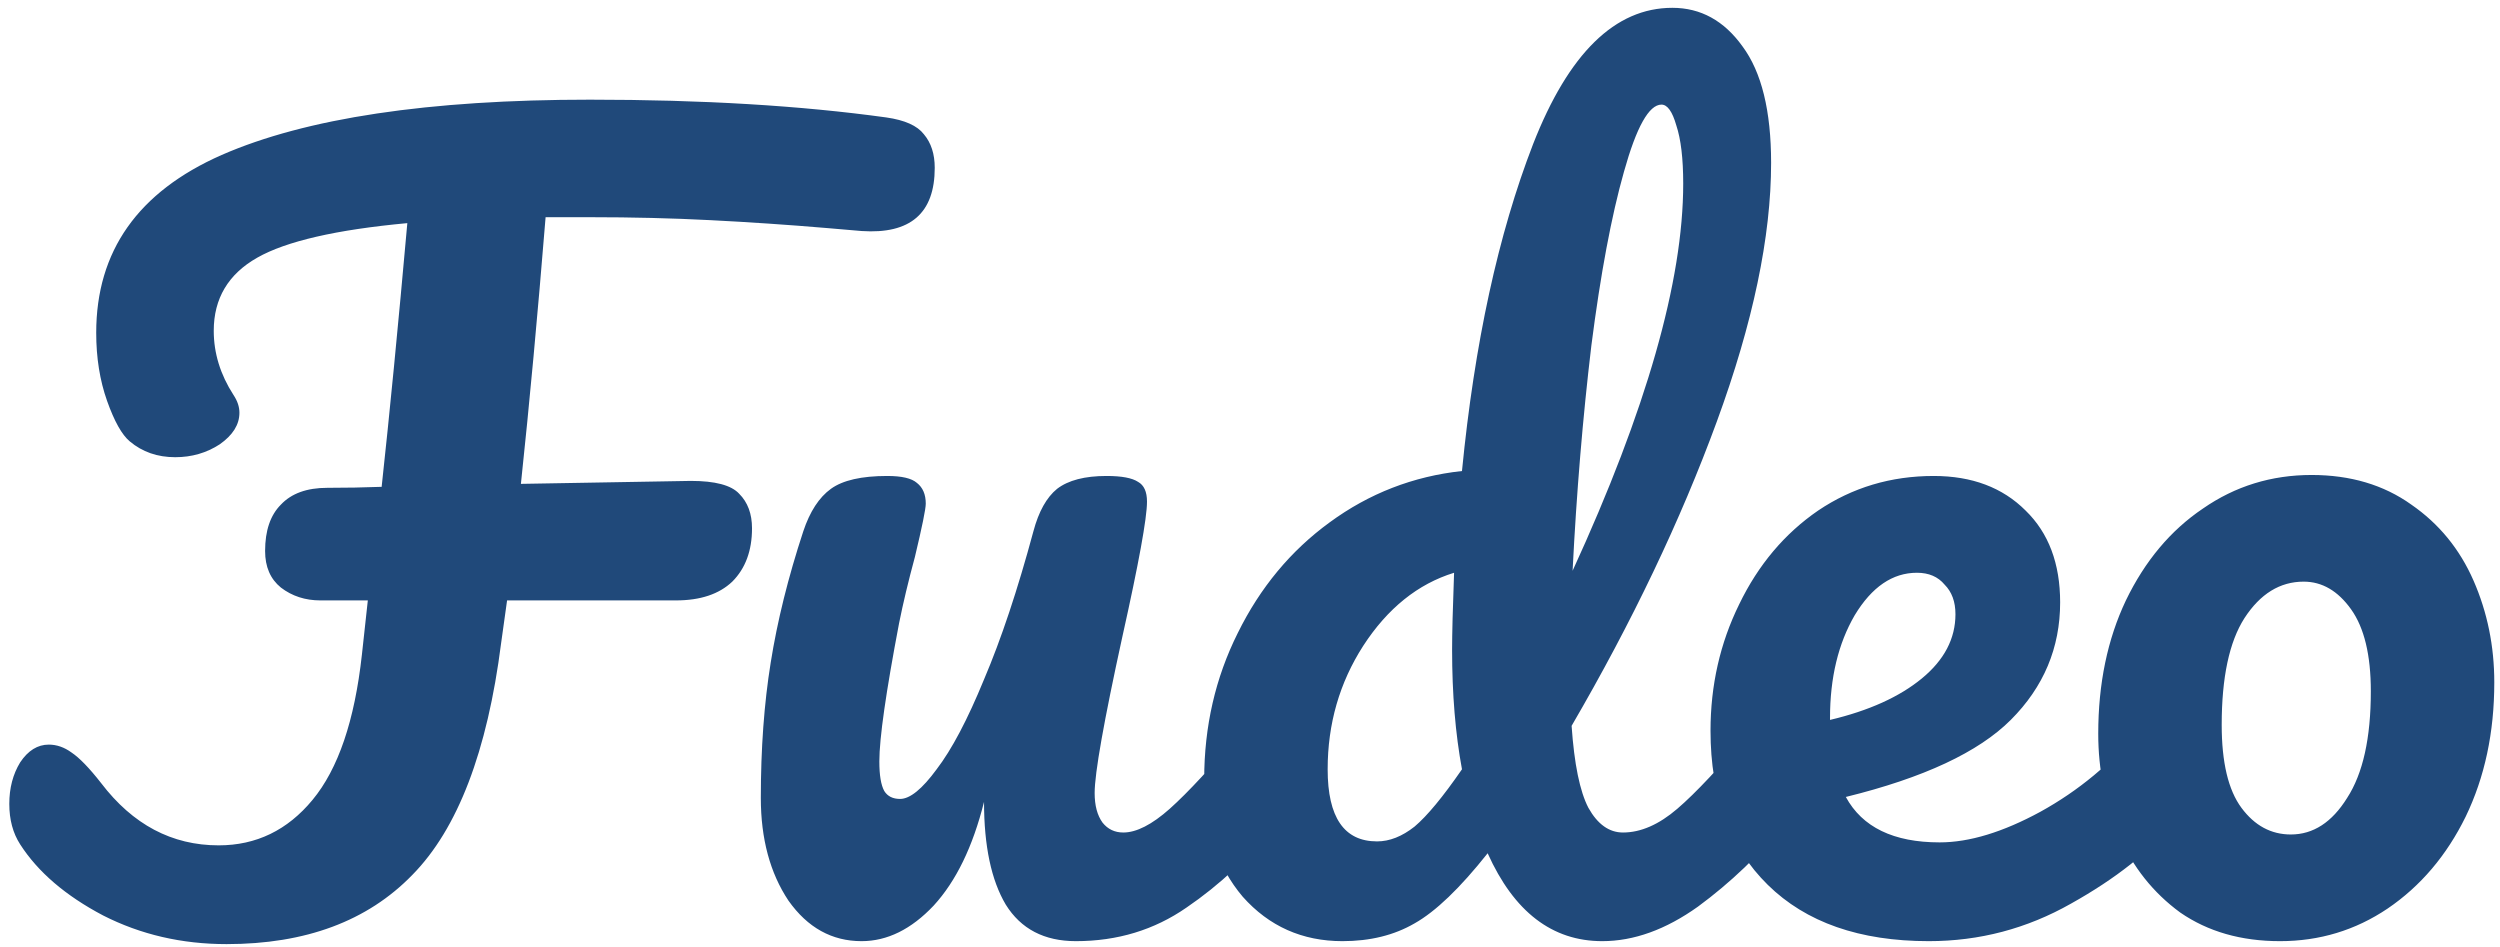 <svg xmlns="http://www.w3.org/2000/svg" width="243" height="92" version="1" viewBox="0 0 243 92" fill="#20497A">
    <path d="M86.152 11.416C87.944 11.672 89.16 12.216 89.8 13.048C90.504 13.88 90.856 14.968 90.856 16.312C90.856 20.728 88.488 22.776 83.752 22.456L80.392 22.168C76.616 21.848 72.84 21.592 69.064 21.4C65.352 21.208 61.448 21.112 57.352 21.112H53.032C52.264 30.584 51.464 39.224 50.632 47.032L67.144 46.744C69.512 46.744 71.08 47.16 71.848 47.992C72.68 48.824 73.096 49.944 73.096 51.352C73.096 53.528 72.456 55.256 71.176 56.536C69.896 57.752 68.072 58.36 65.704 58.36H49.288L48.712 62.488C47.368 73.048 44.488 80.568 40.072 85.048C35.72 89.528 29.704 91.768 22.024 91.768C17.672 91.768 13.672 90.84 10.024 88.984C6.376 87.064 3.688 84.76 1.96 82.072C1.256 80.984 0.904 79.672 0.904 78.136C0.904 76.6 1.256 75.256 1.96 74.104C2.728 72.952 3.656 72.376 4.744 72.376C5.512 72.376 6.248 72.632 6.952 73.144C7.72 73.656 8.68 74.648 9.832 76.12C12.904 80.152 16.712 82.168 21.256 82.168C24.904 82.168 27.944 80.696 30.376 77.752C32.872 74.744 34.472 70.04 35.176 63.64L35.752 58.36H31.144C29.672 58.36 28.392 57.944 27.304 57.112C26.28 56.28 25.768 55.096 25.768 53.56C25.768 51.576 26.28 50.072 27.304 49.048C28.328 47.96 29.832 47.416 31.816 47.416C33.608 47.416 35.368 47.384 37.096 47.32C37.864 40.28 38.696 31.736 39.592 21.688C32.68 22.328 27.816 23.448 25 25.048C22.184 26.648 20.776 29.016 20.776 32.152C20.776 34.328 21.416 36.408 22.696 38.392C23.08 38.968 23.272 39.544 23.272 40.12C23.272 41.272 22.632 42.296 21.352 43.192C20.072 44.024 18.632 44.44 17.032 44.44C15.304 44.44 13.832 43.928 12.616 42.904C11.848 42.264 11.112 40.952 10.408 38.968C9.704 36.984 9.352 34.776 9.352 32.344C9.352 24.408 13.416 18.648 21.544 15.064C29.736 11.48 41.672 9.688 57.352 9.688C68.232 9.688 77.832 10.264 86.152 11.416ZM83.744 91.48C80.864 91.48 78.496 90.168 76.64 87.544C74.848 84.856 73.952 81.528 73.952 77.56C73.952 72.76 74.272 68.376 74.912 64.408C75.552 60.376 76.608 56.12 78.08 51.64C78.72 49.72 79.616 48.344 80.768 47.512C81.92 46.68 83.744 46.264 86.24 46.264C87.648 46.264 88.608 46.488 89.12 46.936C89.696 47.384 89.984 48.056 89.984 48.952C89.984 49.464 89.632 51.192 88.928 54.136C88.288 56.504 87.776 58.648 87.392 60.568C86.112 67.288 85.472 71.768 85.472 74.008C85.472 75.352 85.632 76.312 85.952 76.888C86.272 77.4 86.784 77.656 87.488 77.656C88.448 77.656 89.632 76.696 91.04 74.776C92.512 72.856 94.048 69.944 95.648 66.04C97.312 62.136 98.912 57.336 100.448 51.64C100.96 49.72 101.728 48.344 102.752 47.512C103.84 46.68 105.44 46.264 107.552 46.264C109.024 46.264 110.048 46.456 110.624 46.84C111.2 47.16 111.488 47.8 111.488 48.76C111.488 50.36 110.688 54.744 109.088 61.912C107.296 70.104 106.4 75.16 106.4 77.08C106.4 78.296 106.656 79.256 107.168 79.96C107.68 80.6 108.352 80.92 109.184 80.92C110.464 80.92 111.968 80.152 113.696 78.616C115.488 77.016 117.856 74.456 120.8 70.936C121.568 70.04 122.432 69.592 123.392 69.592C124.224 69.592 124.864 69.976 125.312 70.744C125.824 71.512 126.08 72.568 126.08 73.912C126.08 76.472 125.472 78.456 124.256 79.864C121.504 83.256 118.528 86.04 115.328 88.216C112.192 90.392 108.608 91.48 104.576 91.48C101.504 91.48 99.232 90.296 97.76 87.928C96.352 85.56 95.648 82.232 95.648 77.944C94.56 82.296 92.928 85.656 90.752 88.024C88.576 90.328 86.24 91.48 83.744 91.48ZM172.824 69.592C173.656 69.592 174.296 69.976 174.744 70.744C175.256 71.512 175.512 72.568 175.512 73.912C175.512 76.472 174.904 78.456 173.688 79.864C171.064 83.064 168.184 85.816 165.048 88.12C161.912 90.36 158.808 91.48 155.736 91.48C150.872 91.48 147.16 88.632 144.6 82.936C141.912 86.328 139.544 88.6 137.496 89.752C135.512 90.904 133.176 91.48 130.488 91.48C126.584 91.48 123.352 90.04 120.792 87.16C118.296 84.216 117.048 80.408 117.048 75.736C117.048 70.616 118.136 65.88 120.312 61.528C122.488 57.112 125.464 53.528 129.24 50.776C133.08 47.96 137.368 46.296 142.104 45.784C143.32 33.368 145.624 22.776 149.016 14.008C152.472 5.176 156.984 0.76 162.552 0.76C165.304 0.76 167.576 2.008 169.368 4.504C171.224 7 172.152 10.776 172.152 15.832C172.152 23 170.392 31.384 166.872 40.984C163.352 50.584 158.648 60.44 152.76 70.552C153.016 74.264 153.56 76.92 154.392 78.52C155.288 80.12 156.408 80.92 157.752 80.92C159.48 80.92 161.24 80.152 163.031 78.616C164.824 77.08 167.224 74.52 170.232 70.936C171 70.04 171.864 69.592 172.824 69.592ZM161.496 10.168C160.28 10.168 159.064 12.344 157.848 16.696C156.632 20.984 155.576 26.616 154.68 33.592C153.848 40.568 153.24 47.864 152.856 55.48C160.024 39.864 163.608 27.32 163.608 17.848C163.608 15.416 163.384 13.528 162.936 12.184C162.552 10.84 162.072 10.168 161.496 10.168ZM133.848 81.784C135.064 81.784 136.28 81.304 137.496 80.344C138.712 79.32 140.248 77.464 142.104 74.776C141.464 71.32 141.144 67.448 141.144 63.16C141.144 61.624 141.208 59.128 141.336 55.672C137.816 56.76 134.872 59.128 132.504 62.776C130.2 66.36 129.048 70.36 129.048 74.776C129.048 79.448 130.648 81.784 133.848 81.784ZM210.518 69.592C211.35 69.592 211.99 69.976 212.438 70.744C212.95 71.512 213.206 72.568 213.206 73.912C213.206 76.472 212.598 78.456 211.382 79.864C209.014 82.744 205.654 85.4 201.302 87.832C197.014 90.264 192.406 91.48 187.478 91.48C180.758 91.48 175.542 89.656 171.83 86.008C168.118 82.36 166.262 77.368 166.262 71.032C166.262 66.616 167.19 62.52 169.046 58.744C170.902 54.904 173.462 51.864 176.726 49.624C180.054 47.384 183.798 46.264 187.958 46.264C191.67 46.264 194.646 47.384 196.886 49.624C199.126 51.8 200.246 54.776 200.246 58.552C200.246 62.968 198.646 66.776 195.446 69.976C192.31 73.112 186.966 75.608 179.414 77.464C181.014 80.408 184.054 81.88 188.534 81.88C191.414 81.88 194.678 80.888 198.326 78.904C202.038 76.856 205.238 74.2 207.926 70.936C208.694 70.04 209.558 69.592 210.518 69.592ZM186.326 55.672C183.958 55.672 181.942 57.048 180.278 59.8C178.678 62.552 177.878 65.88 177.878 69.784V69.976C181.654 69.08 184.63 67.736 186.806 65.944C188.982 64.152 190.07 62.072 190.07 59.704C190.07 58.488 189.718 57.528 189.014 56.824C188.374 56.056 187.478 55.672 186.326 55.672ZM221.613 91.48C217.837 91.48 214.605 90.552 211.917 88.696C209.293 86.776 207.309 84.28 205.965 81.208C204.621 78.136 203.949 74.84 203.949 71.32C203.949 66.456 204.845 62.136 206.637 58.36C208.493 54.52 210.989 51.544 214.125 49.432C217.261 47.256 220.781 46.168 224.685 46.168C228.461 46.168 231.693 47.128 234.381 49.048C237.069 50.904 239.085 53.368 240.429 56.44C241.773 59.512 242.445 62.808 242.445 66.328C242.445 71.192 241.517 75.544 239.661 79.384C237.805 83.16 235.277 86.136 232.077 88.312C228.941 90.424 225.453 91.48 221.613 91.48ZM222.669 81.112C224.845 81.112 226.669 79.928 228.141 77.56C229.677 75.192 230.445 71.736 230.445 67.192C230.445 63.672 229.805 61.016 228.525 59.224C227.245 57.432 225.709 56.536 223.917 56.536C221.613 56.536 219.693 57.72 218.157 60.088C216.685 62.392 215.949 65.848 215.949 70.456C215.949 74.104 216.589 76.792 217.869 78.52C219.149 80.248 220.749 81.112 222.669 81.112Z"></path>
</svg>